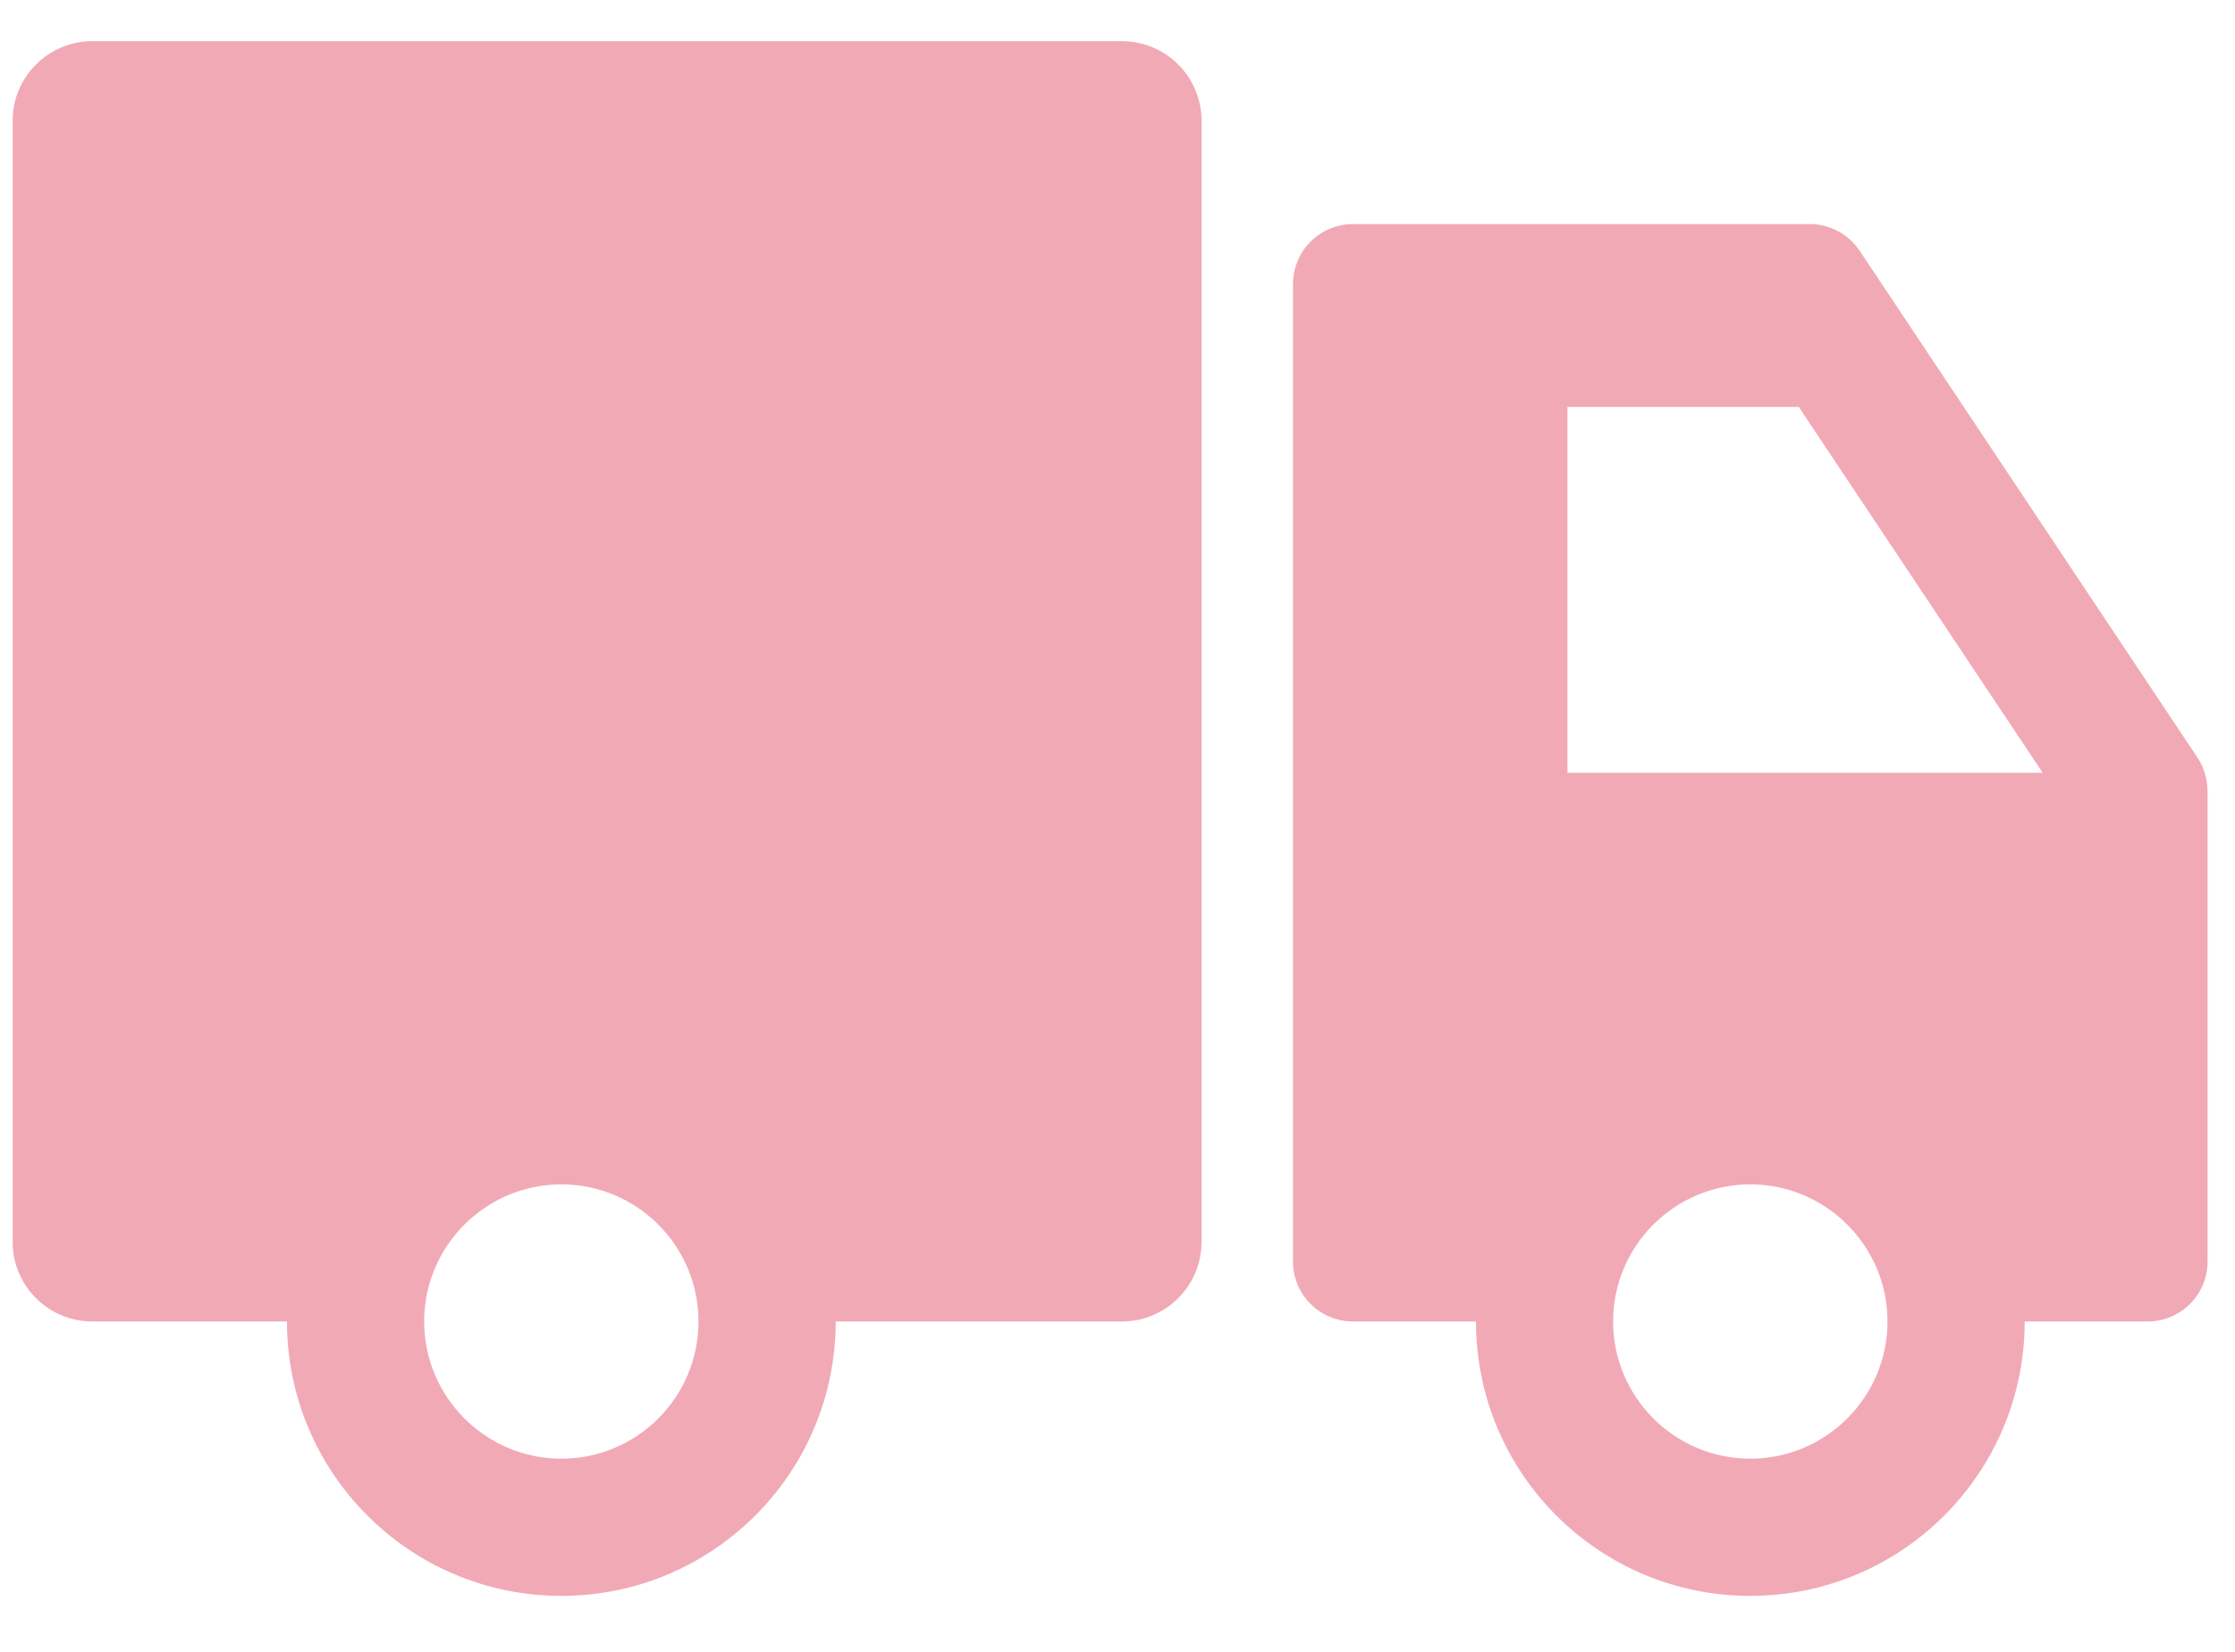 <svg xmlns="http://www.w3.org/2000/svg" fill="none" viewBox="0 0 23 17" height="17" width="23">
<path fill="#F2A9B6" d="M22.716 8.122C22.713 8.007 22.678 7.894 22.614 7.797L19.137 2.58C19.022 2.409 18.829 2.306 18.623 2.306H13.923C13.582 2.306 13.306 2.583 13.306 2.924V12.984C13.306 13.324 13.582 13.6 13.924 13.6H15.189C15.189 15.16 16.453 16.424 18.012 16.424C19.571 16.424 20.835 15.16 20.836 13.6H22.1C22.441 13.6 22.718 13.324 22.718 12.983V8.14C22.718 8.134 22.717 8.128 22.716 8.122ZM16.13 7.953V4.188H18.511L21.021 7.953H16.13ZM18.012 15.012C17.234 15.012 16.6 14.379 16.6 13.6C16.6 12.822 17.234 12.189 18.012 12.189C18.79 12.189 19.424 12.822 19.424 13.6C19.424 14.379 18.79 15.012 18.012 15.012ZM11.545 0.424H0.95C0.497 0.424 0.13 0.791 0.13 1.243V12.78C0.13 13.233 0.497 13.6 0.949 13.6H2.953C2.953 15.159 4.217 16.424 5.777 16.424C7.336 16.424 8.6 15.159 8.6 13.6H11.545C11.998 13.6 12.365 13.233 12.365 12.78L12.365 1.243C12.365 0.791 11.998 0.424 11.545 0.424ZM5.777 15.012C4.999 15.012 4.365 14.379 4.365 13.6C4.365 12.822 4.999 12.189 5.777 12.189C6.555 12.189 7.188 12.822 7.188 13.6C7.188 14.379 6.555 15.012 5.777 15.012Z"></path>
</svg>
